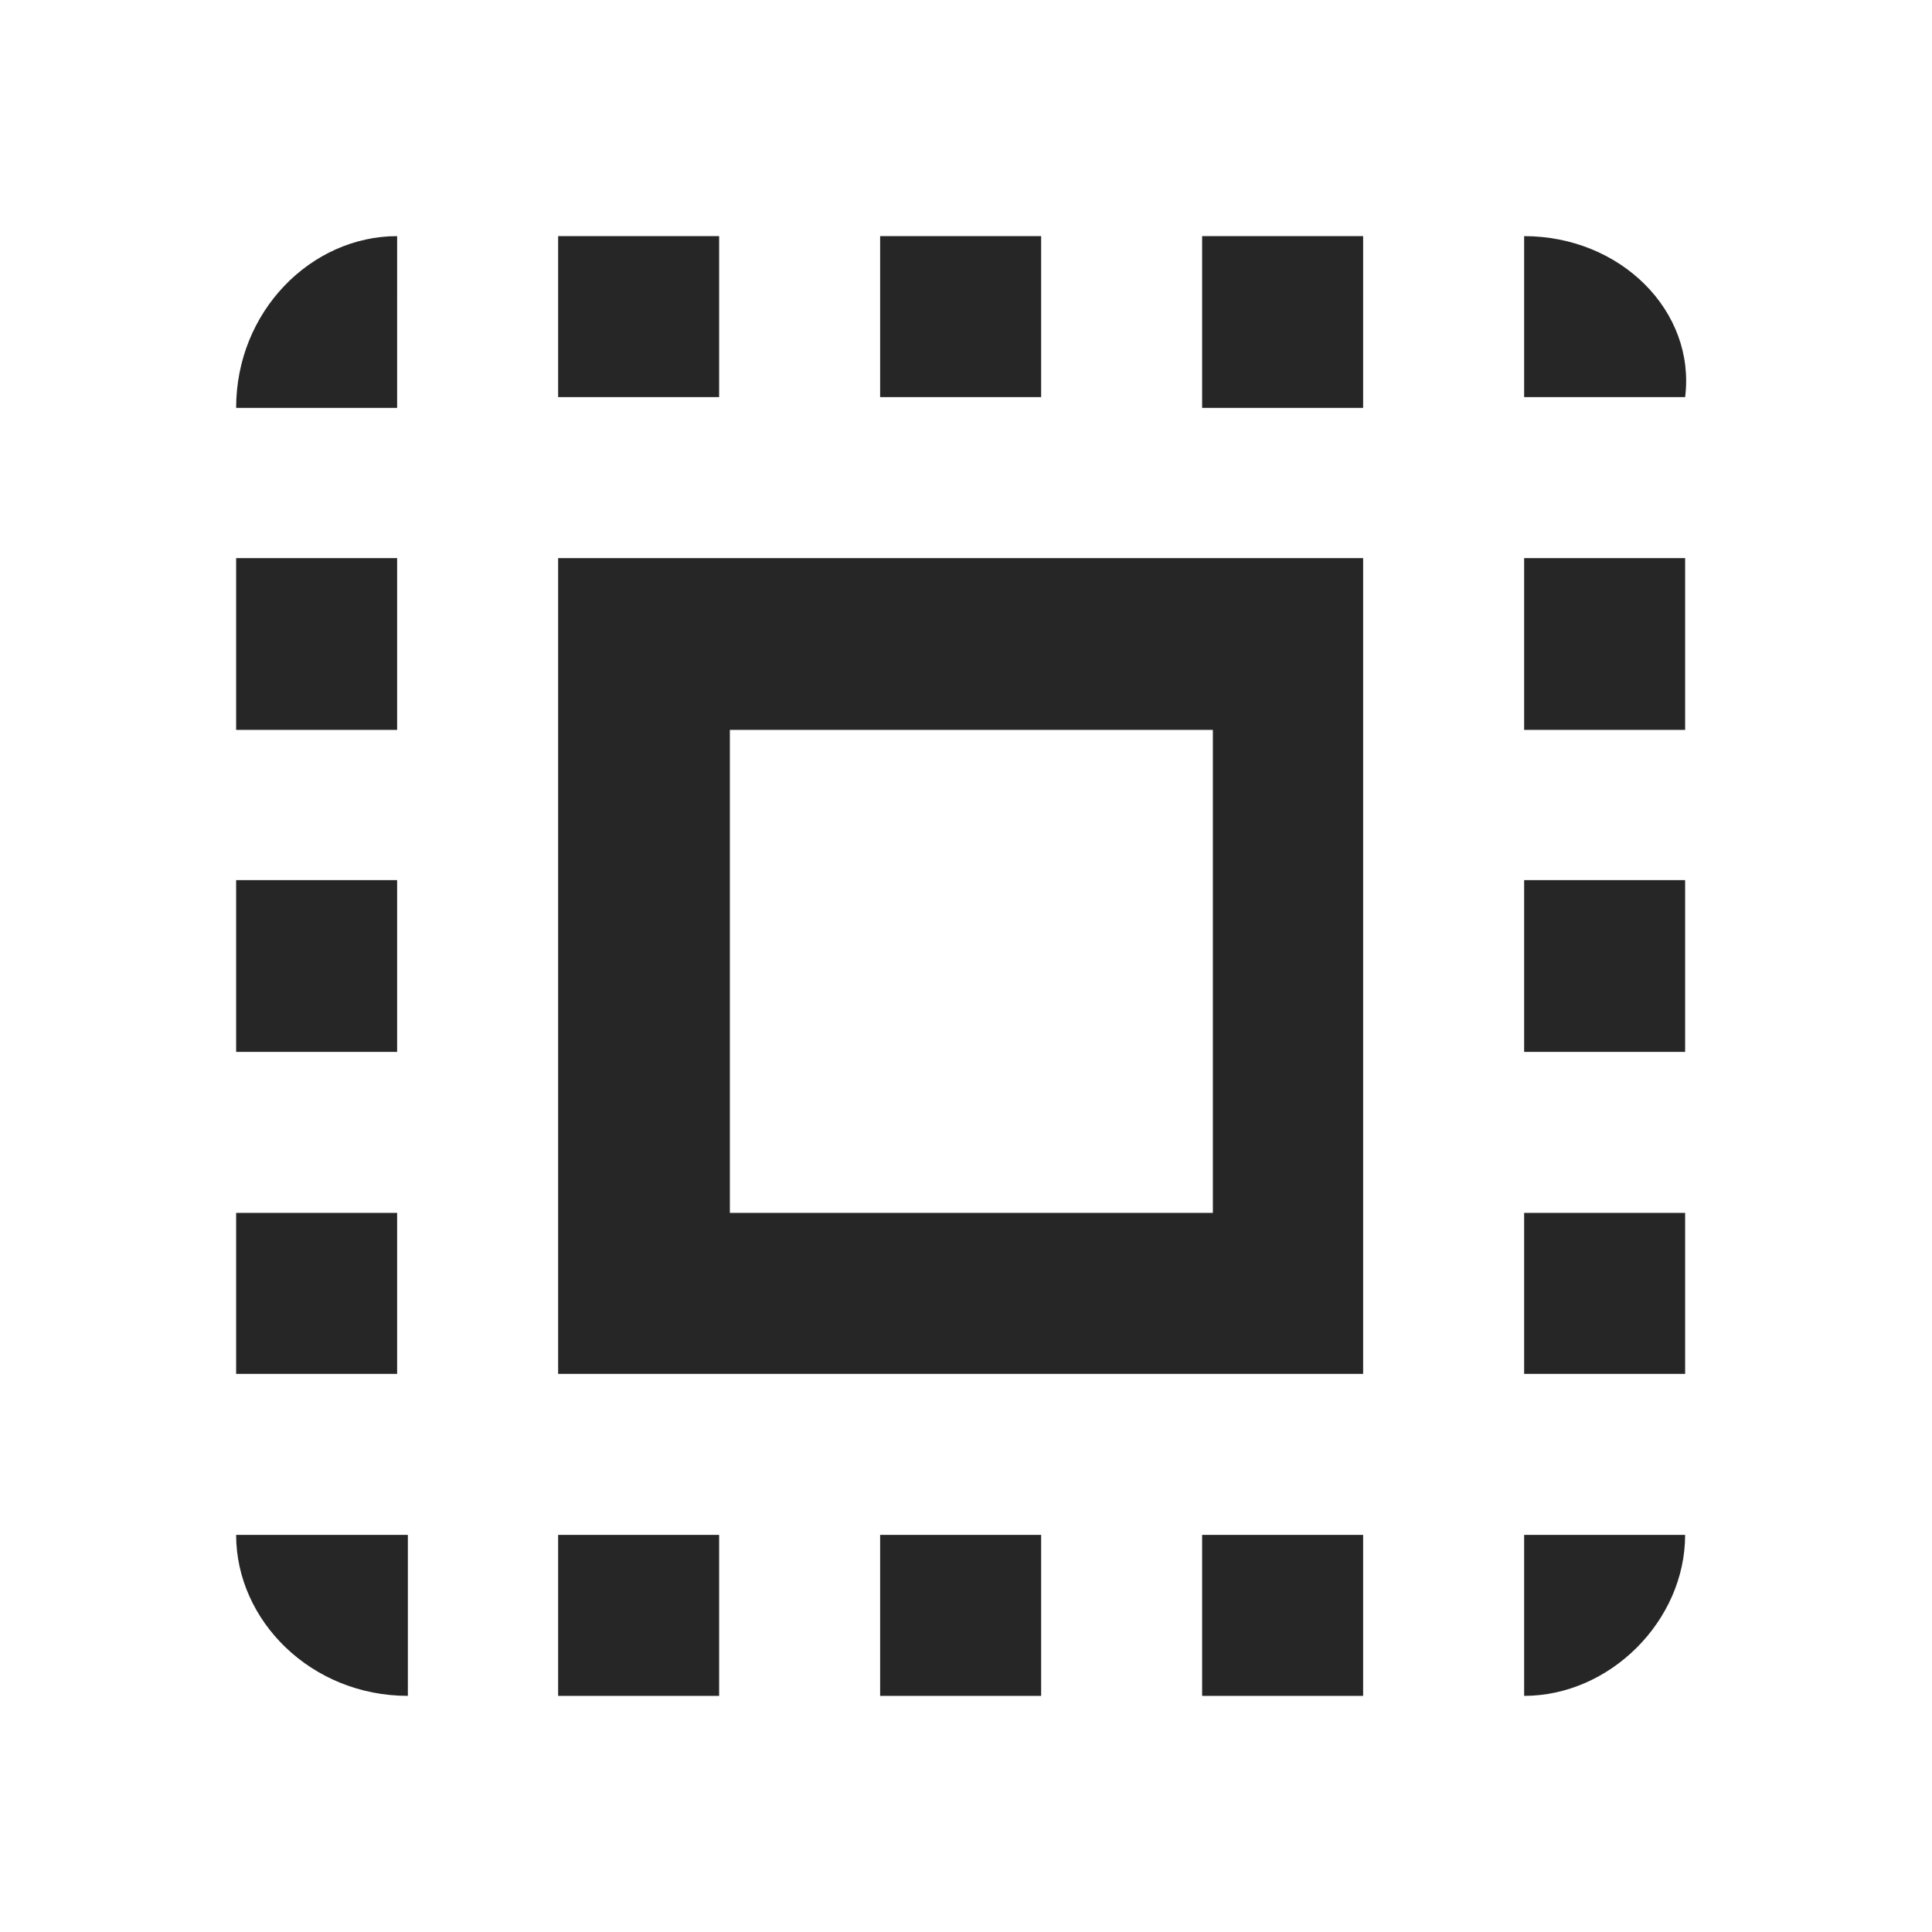 <?xml version="1.0" encoding="UTF-8"?>
<!-- Generator: Adobe Illustrator 24.3.0, SVG Export Plug-In . SVG Version: 6.00 Build 0)  -->
<svg xmlns="http://www.w3.org/2000/svg" xmlns:xlink="http://www.w3.org/1999/xlink" version="1.1" id="Ebene_1" x="0px" y="0px" viewBox="0 0 18 18" style="enable-background:new 0 0 18 18;" xml:space="preserve">
<style type="text/css">
	.st0{fill:none;}
	.st1{fill:#262626;}
</style>
<path class="st0" d="M0,0h18v18H0V0z"></path>
<path class="st1" d="M2.2,3.8h1.5V2.2C2.9,2.2,2.2,2.9,2.2,3.8z M2.2,9.8h1.5V8.2H2.2V9.8z M5.2,15.8h1.5v-1.5H5.2V15.8z M2.2,6.8  h1.5V5.2H2.2V6.8z M9.8,2.2H8.2v1.5h1.5V2.2z M14.2,2.2v1.5h1.5C15.8,2.9,15.1,2.2,14.2,2.2z M3.8,15.8v-1.5H2.2  C2.2,15.1,2.9,15.8,3.8,15.8z M2.2,12.8h1.5v-1.5H2.2V12.8z M6.8,2.2H5.2v1.5h1.5V2.2z M8.2,15.8h1.5v-1.5H8.2V15.8z M14.2,9.8h1.5  V8.2h-1.5V9.8z M14.2,15.8c0.8,0,1.5-0.7,1.5-1.5h-1.5V15.8z M14.2,6.8h1.5V5.2h-1.5V6.8z M14.2,12.8h1.5v-1.5h-1.5V12.8z   M11.2,15.8h1.5v-1.5h-1.5V15.8z M11.2,3.8h1.5V2.2h-1.5V3.8z M5.2,12.8h7.5V5.2H5.2V12.8z M6.8,6.8h4.5v4.5H6.8V6.8z"></path>
</svg>
